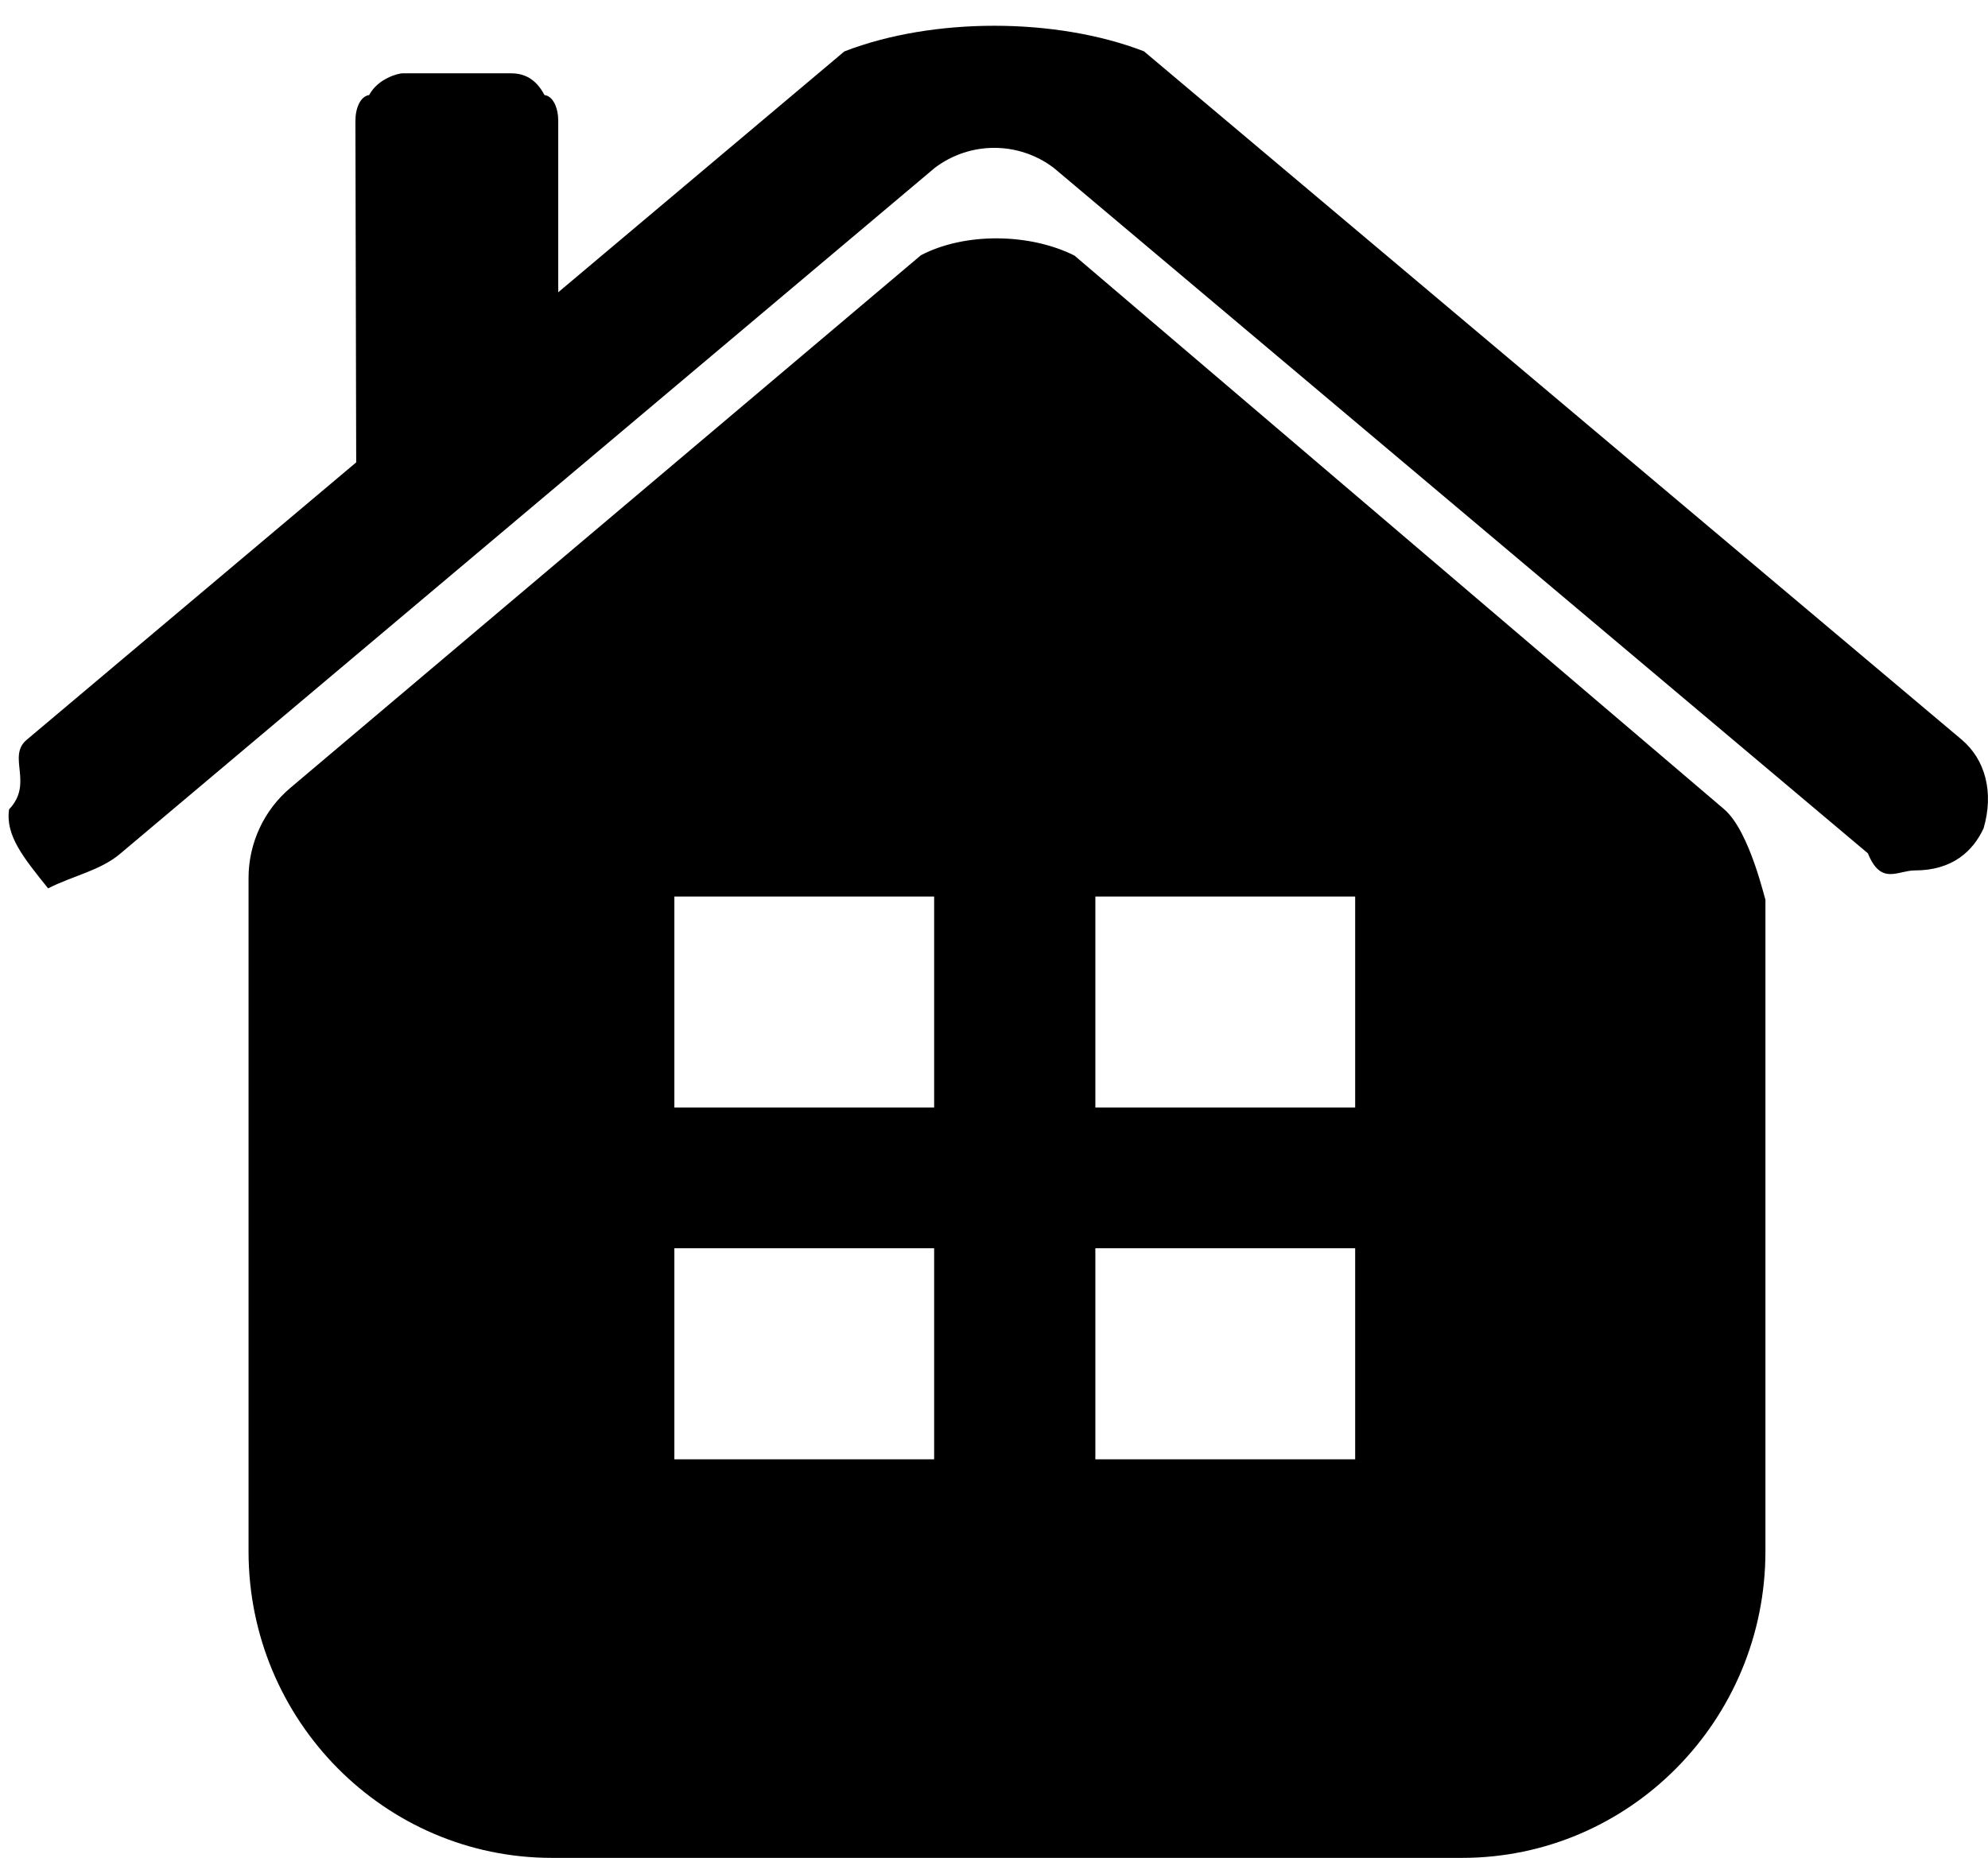 <svg 
 xmlns="http://www.w3.org/2000/svg"
 xmlns:xlink="http://www.w3.org/1999/xlink"
 width="46px" height="43px">
<path 
 d="M45.898,19.17 C45.655,19.695 45.18,20.146 44.304,20.145 C43.908,20.146 43.525,20.5 43.221,19.749 L24.381,3.884 C23.566,3.268 22.446,3.268 21.631,3.884 L2.792,19.749 C2.328,20.149 1.687,20.266 1.113,20.56 C0.540,19.845 0.123,19.338 0.21,18.731 C0.79,18.123 0.150,17.507 0.623,17.117 L8.242,10.701 L8.224,2.798 C8.223,2.507 8.338,2.227 8.542,2.20 C8.745,1.814 9.22,1.697 9.311,1.697 L11.828,1.697 C12.117,1.697 12.395,1.813 12.599,2.20 C12.803,2.226 12.918,2.506 12.917,2.798 L12.917,6.764 L19.516,1.208 L19.542,1.188 C21.584,0.399 24.428,0.399 26.471,1.188 L26.519,1.229 L45.390,17.117 C45.938,17.579 46.141,18.339 45.898,19.17 ZM21.309,5.907 C22.338,5.37 23.837,5.40 24.862,5.915 L39.894,18.728 C40.501,19.246 40.852,20.9 40.850,20.812 L40.850,35.903 C40.850,39.817 37.704,42.998 33.831,42.998 L12.771,42.998 C8.898,42.998 5.751,39.817 5.751,35.903 L5.751,20.325 C5.750,19.518 6.105,18.752 6.719,18.234 L21.309,5.907 ZM25.345,33.774 L31.357,33.774 L31.357,28.889 L25.345,28.889 L25.345,33.774 ZM25.345,25.633 L31.357,25.633 L31.357,20.749 L25.345,20.749 L25.345,25.633 ZM15.604,33.774 L21.615,33.774 L21.615,28.889 L15.604,28.889 L15.604,33.774 ZM15.604,25.633 L21.615,25.633 L21.615,20.749 L15.604,20.749 L15.604,25.633 Z"/>
</svg>